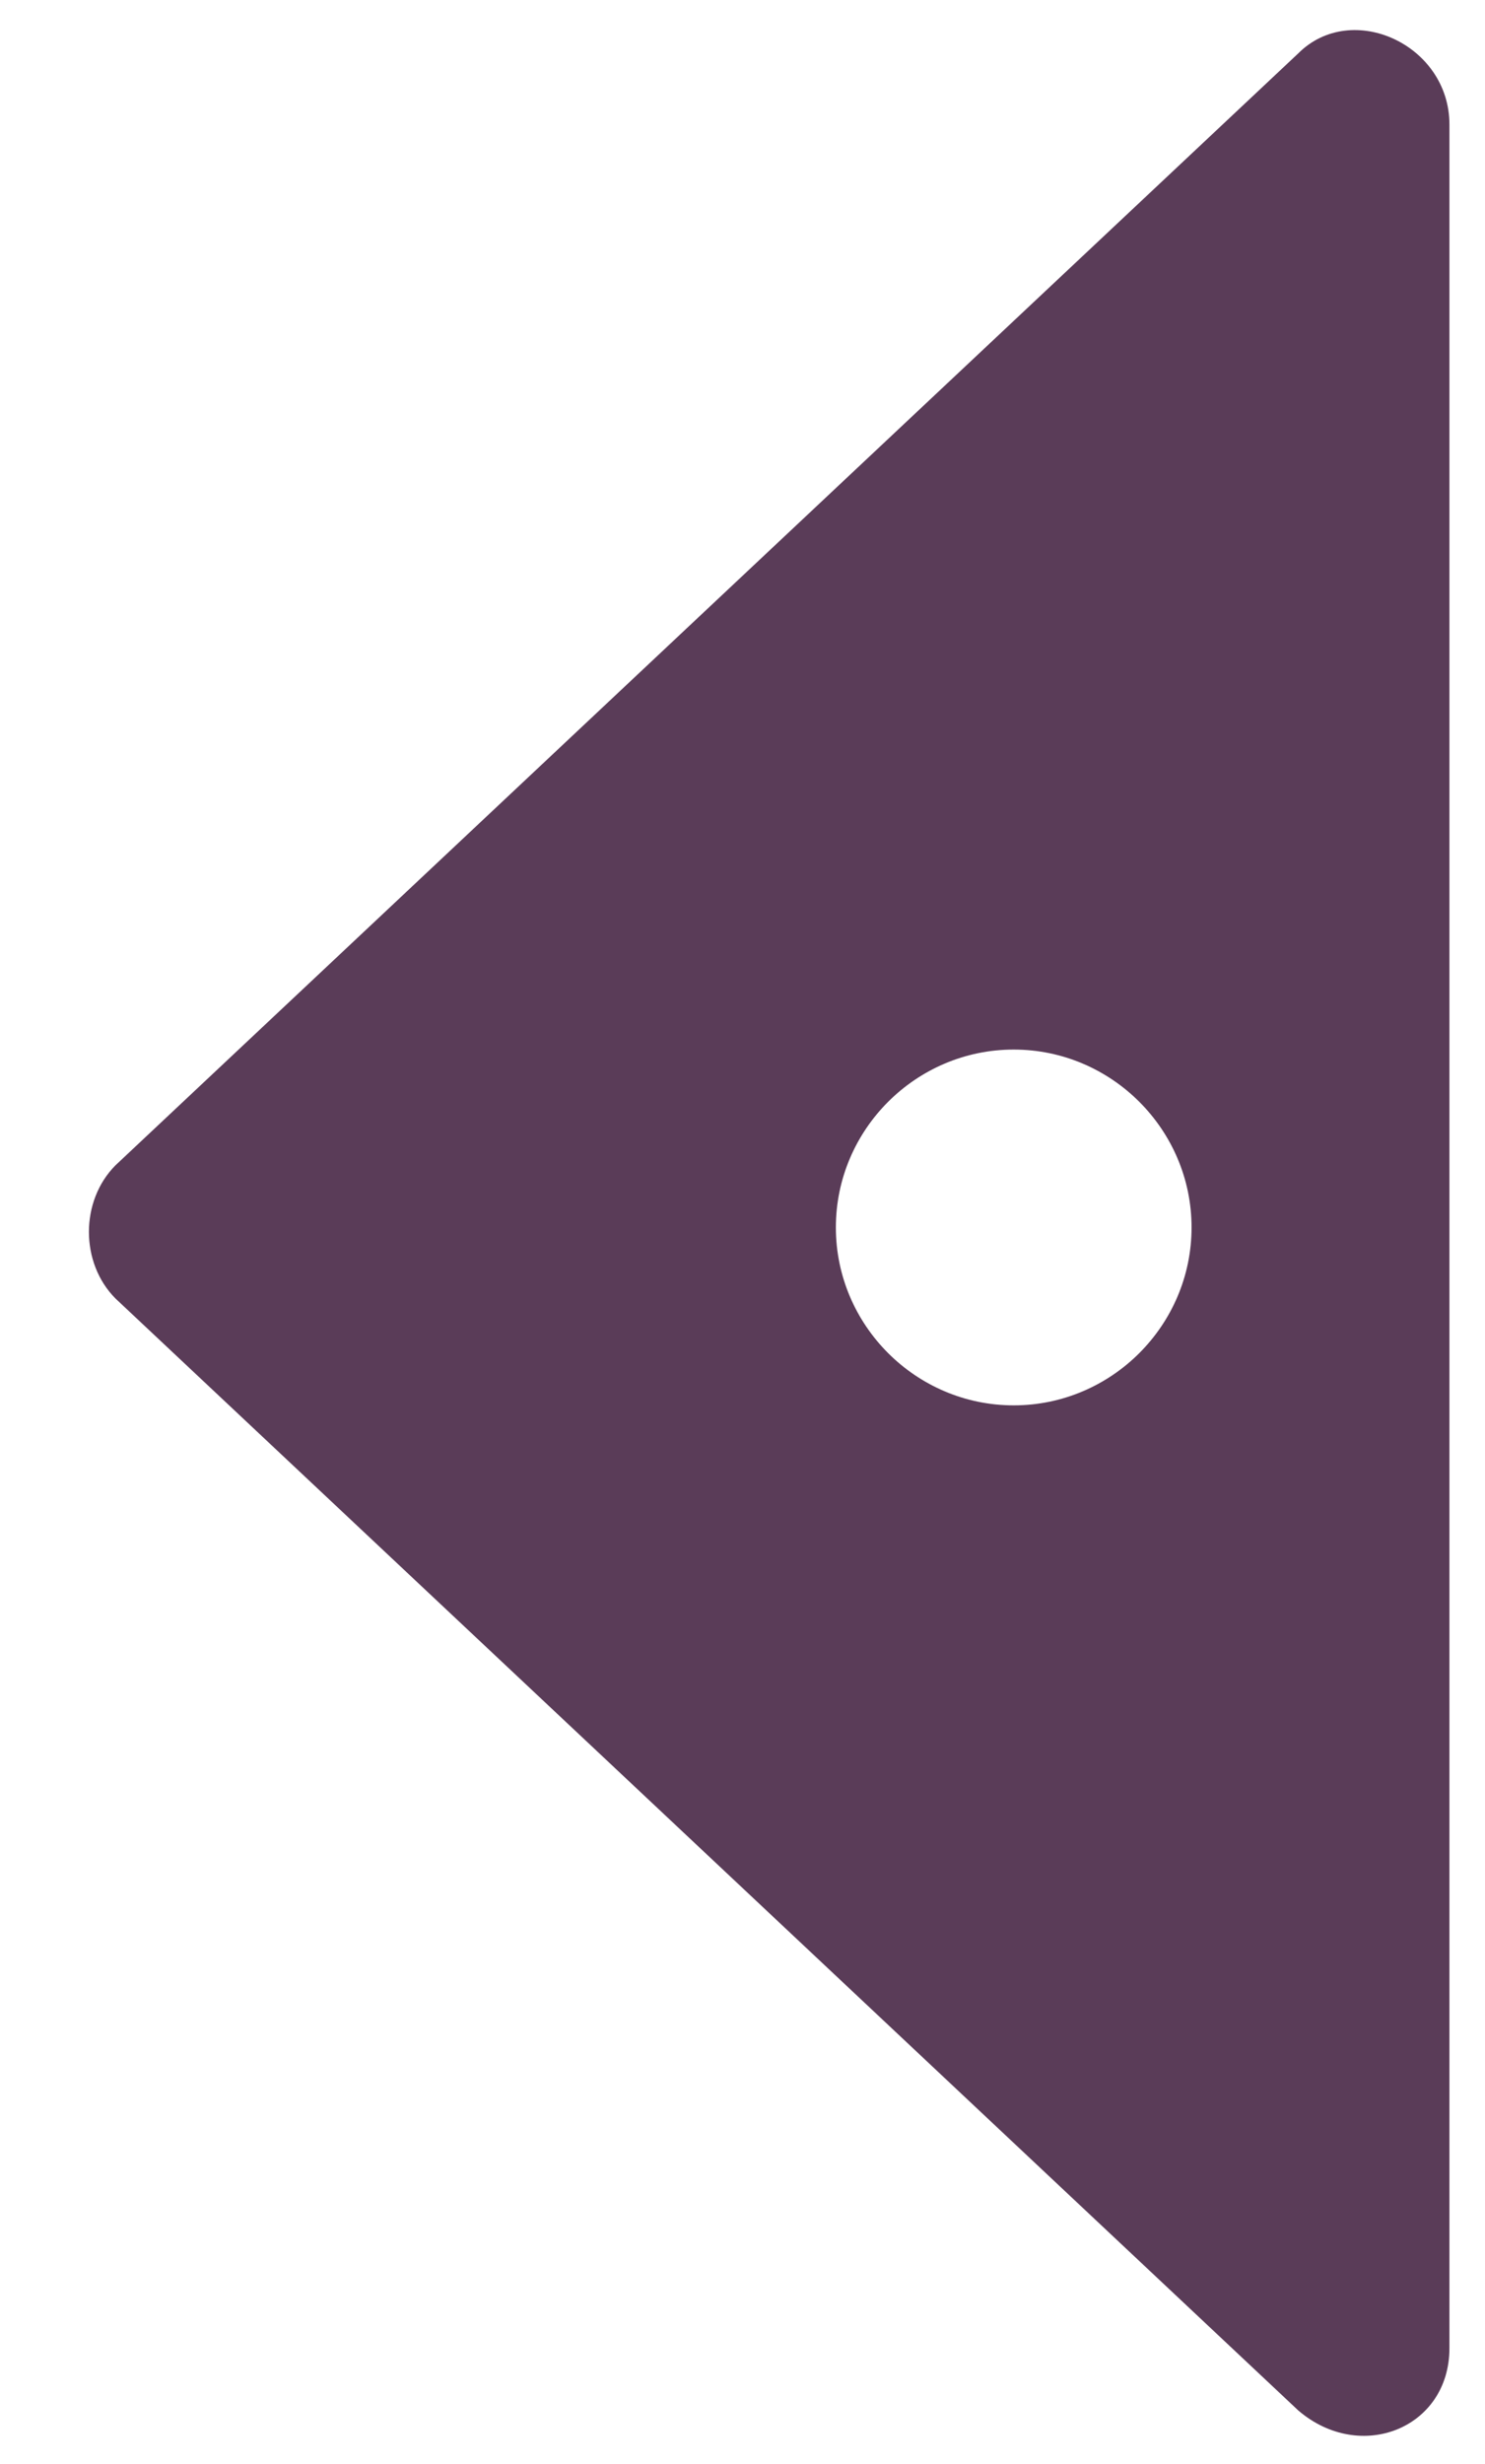<?xml version="1.0" encoding="utf-8"?>
<!-- Generator: Adobe Illustrator 18.0.0, SVG Export Plug-In . SVG Version: 6.00 Build 0)  -->
<!DOCTYPE svg PUBLIC "-//W3C//DTD SVG 1.1//EN" "http://www.w3.org/Graphics/SVG/1.1/DTD/svg11.dtd">
<svg version="1.1" id="Laag_1" xmlns:x="http://ns.adobe.com/Extensibility/1.0/" xmlns:i="http://ns.adobe.com/AdobeIllustrator/10.0/" xmlns:graph="http://ns.adobe.com/Graphs/1.0/"
	 xmlns="http://www.w3.org/2000/svg" xmlns:xlink="http://www.w3.org/1999/xlink" x="0px" y="0px" viewBox="0 0 16.7 27.7"
	 enable-background="new 0 0 16.7 27.7" xml:space="preserve">
<path fill="#5A3C58" d="M14.6,0.6L1.3,13.1c-0.4,0.4-0.4,1.1,0,1.5l13.3,12.5c0.7,0.6,1.7,0.2,1.7-0.7V1.4C16.3,0.5,15.2,0,14.6,0.6
	z M11.4,15.8c-1.1,0-2-0.9-2-2c0-1.1,0.9-2,2-2c1.1,0,2,0.9,2,2C13.4,14.9,12.5,15.8,11.4,15.8z"/>
</svg>
